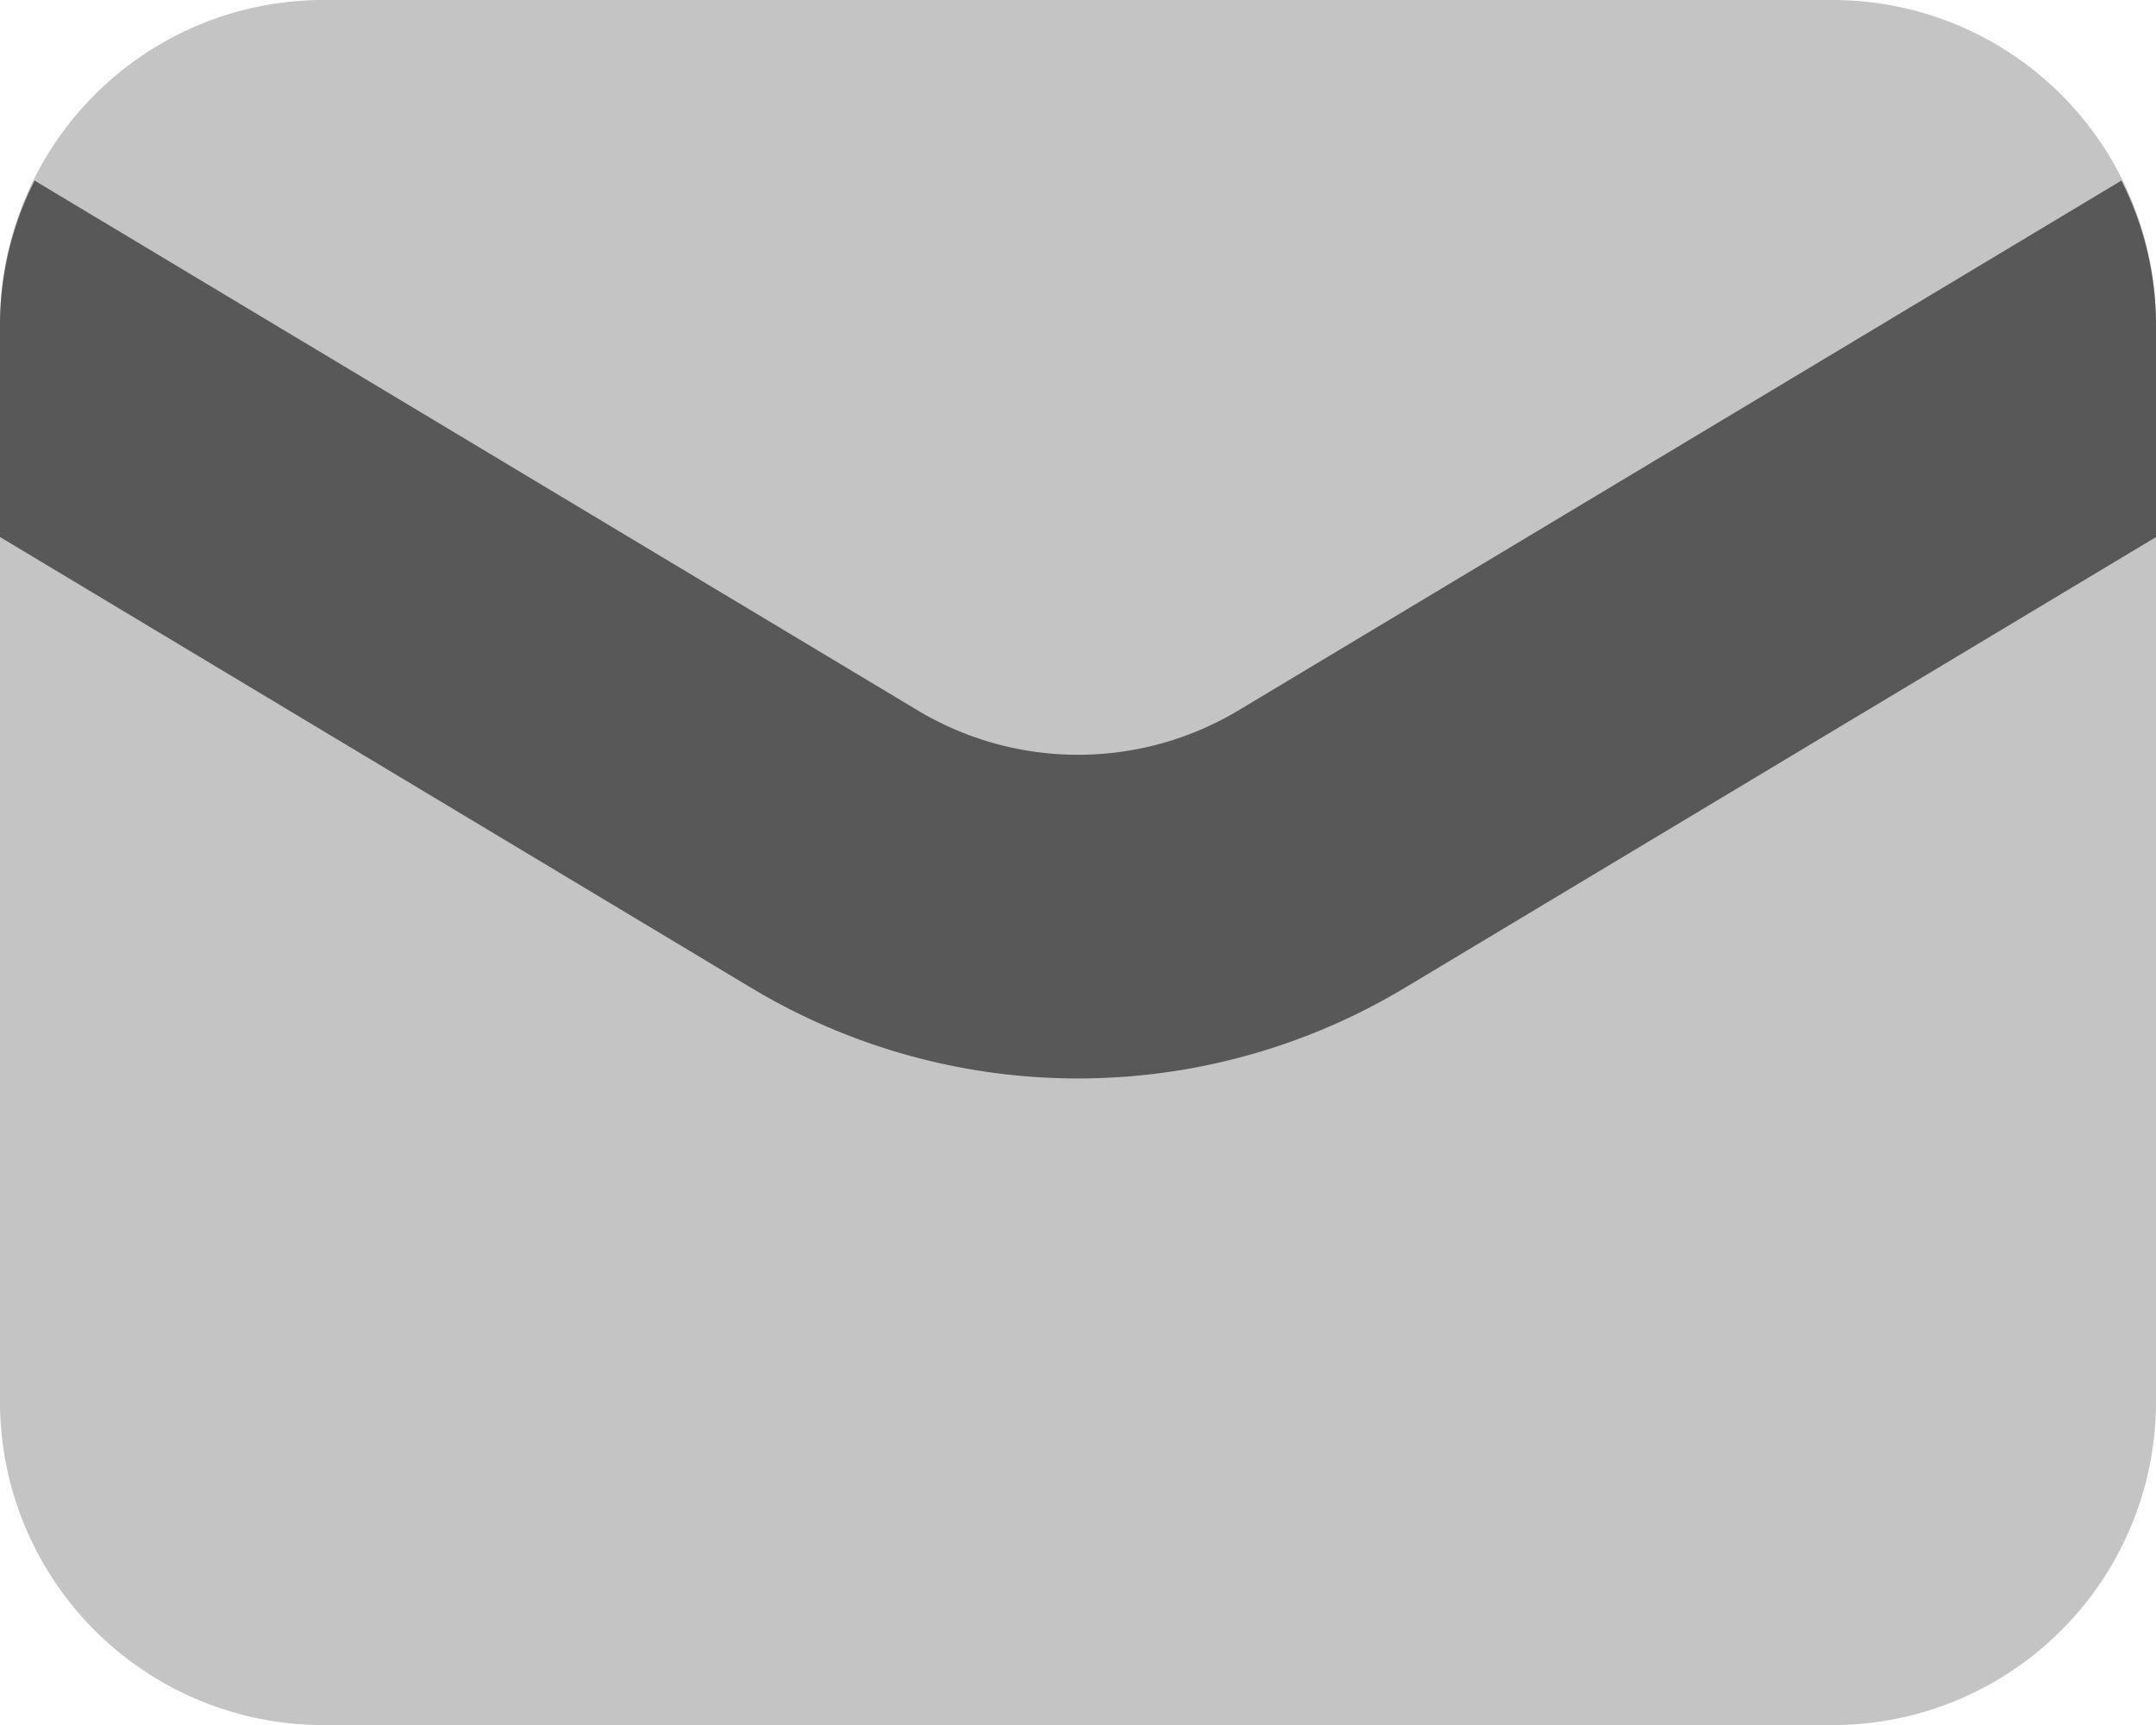 <svg id="icons8_mail" xmlns="http://www.w3.org/2000/svg" width="27.81" height="22.248" viewBox="0 0 27.81 22.248">
  <path id="Path_199" data-name="Path 199" d="M2,22.077V8.172A4.171,4.171,0,0,1,6.172,4H25.639A4.171,4.171,0,0,1,29.81,8.172V22.077a4.171,4.171,0,0,1-4.172,4.172H6.172A4.171,4.171,0,0,1,2,22.077Z" transform="translate(-2 -4)" fill="#585858" opacity="0.35"/>
  <path id="Path_200" data-name="Path 200" d="M29.81,7.517a4.127,4.127,0,0,0-.446-1.842L17.98,12.505a4.024,4.024,0,0,1-4.148,0L2.446,5.675A4.127,4.127,0,0,0,2,7.517v2.755l9.684,5.811a8.185,8.185,0,0,0,8.442,0l9.685-5.811Z" transform="translate(-2 -3.346)" fill="#585858"/>
</svg>
